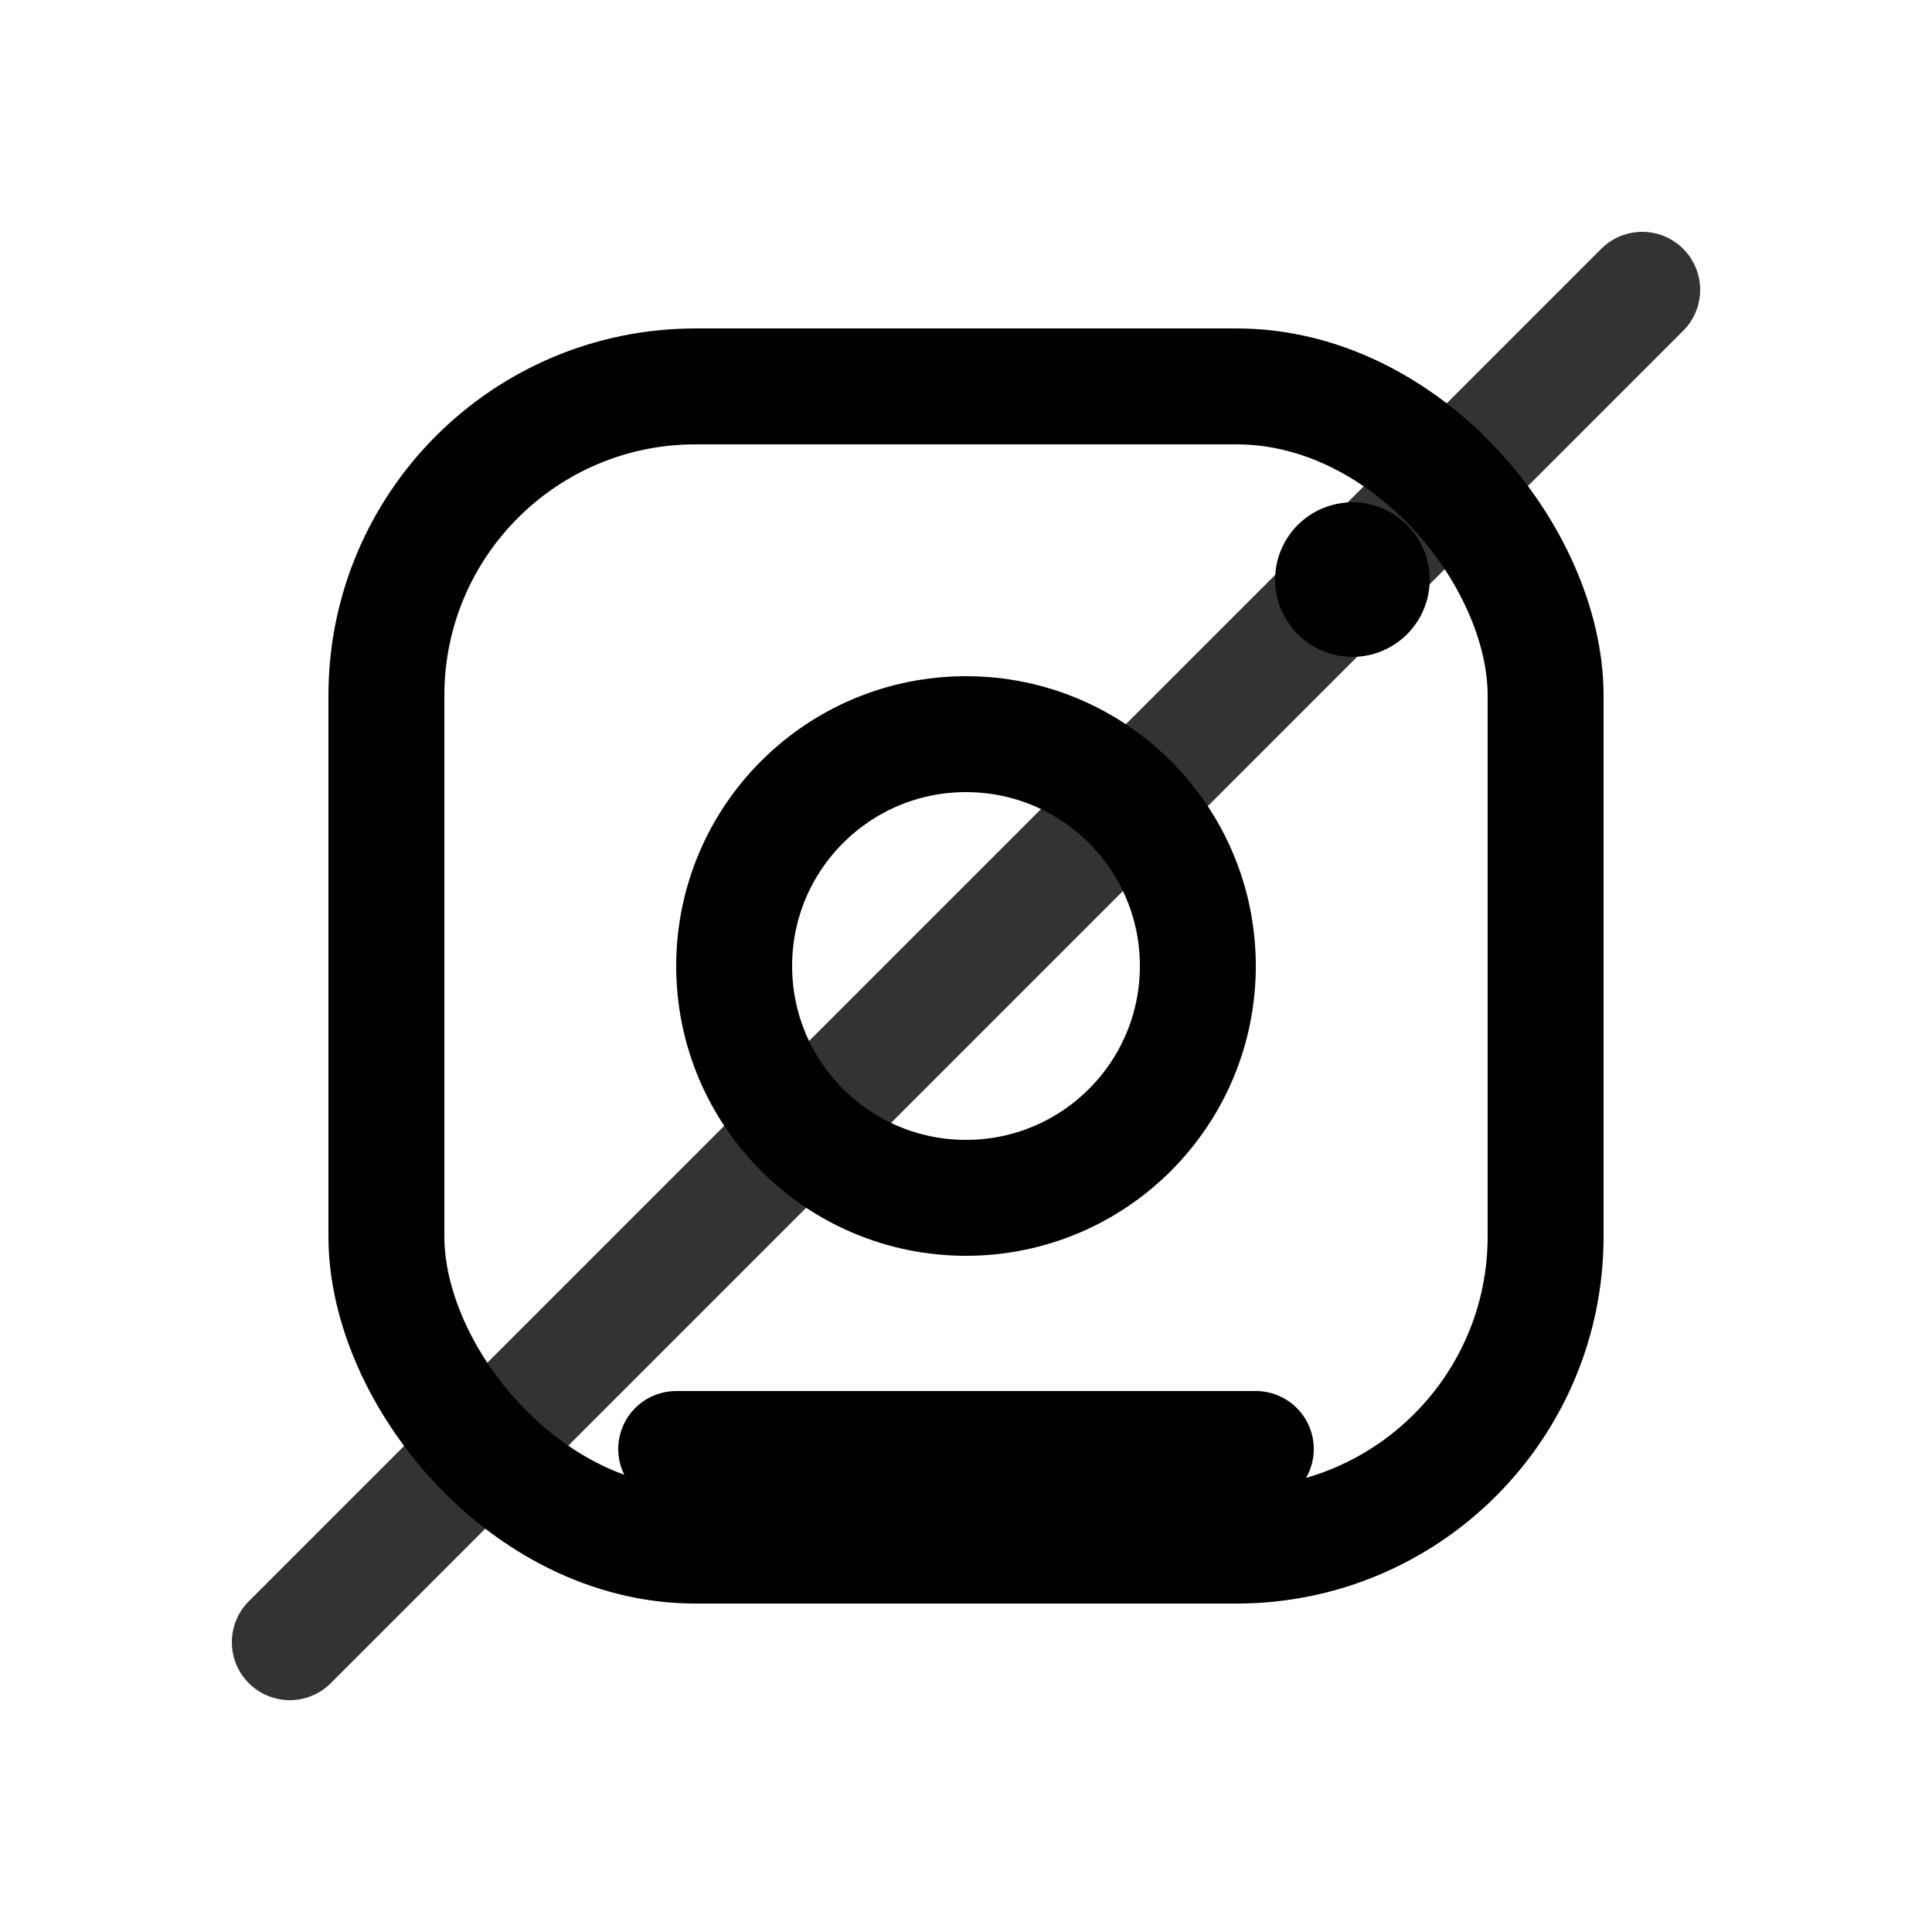 <svg xmlns="http://www.w3.org/2000/svg" viewBox="0 0 100 100" fill="none" stroke="currentColor" stroke-width="6" stroke-linecap="round" stroke-linejoin="round" class="text-teal-600">
  <rect x="20" y="20" width="60" height="60" rx="16" stroke="currentColor" stroke-width="6" fill="none"/>
  <circle cx="50" cy="50" r="12" stroke="currentColor" stroke-width="6" />
  <path d="M70 30 L70 30" stroke-width="8" stroke-linecap="round" />
  <path d="M35 75 L65 75" stroke="currentColor" stroke-width="6" />
  <path d="M85 15 L15 85" stroke="currentColor" stroke-width="6" class="text-rose-500" stroke-opacity="0.8" />
</svg>
